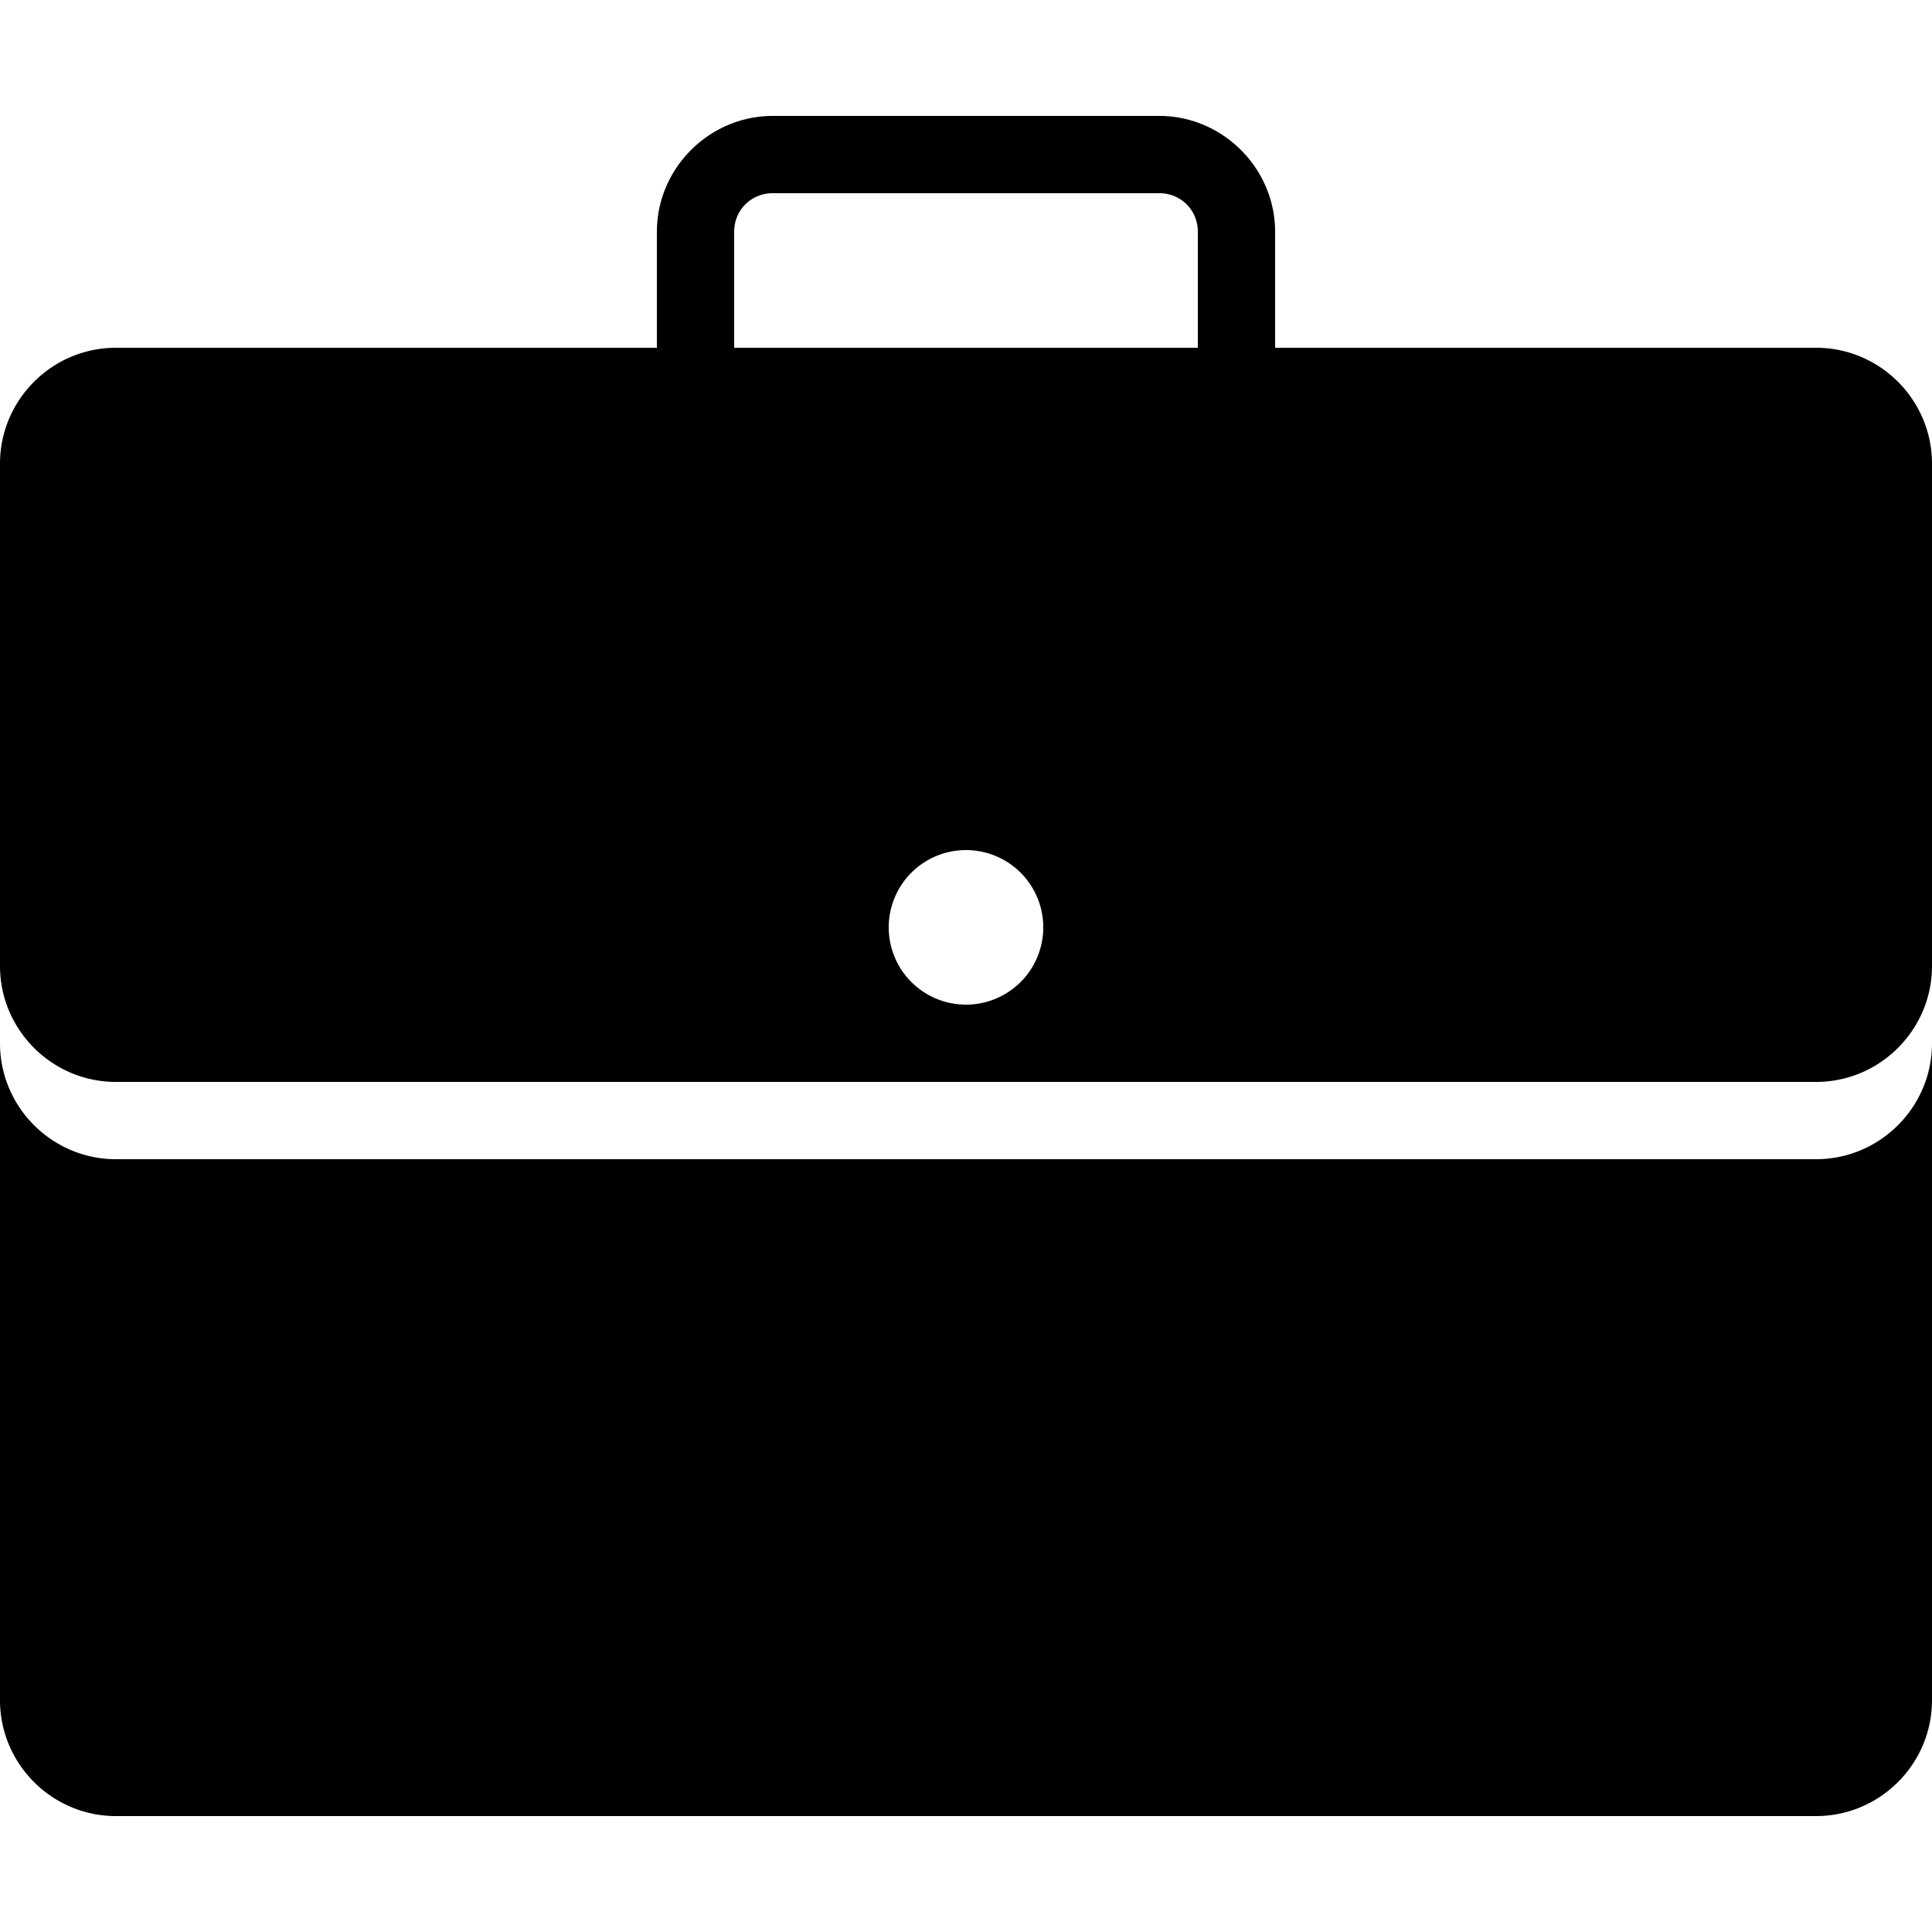 <svg xmlns="http://www.w3.org/2000/svg" viewBox="0 0 50 50"><path d="M20 3c-1.645 0-3 1.355-3 3v3H3c-1.652 0-3 1.348-3 3v13c0 1.652 1.348 3 3 3h44c1.652 0 3-1.348 3-3V12c0-1.652-1.348-3-3-3H33V6c0-1.645-1.355-3-3-3zm0 2h10c.563 0 1 .438 1 1v3H19V6c0-.563.438-1 1-1zm5 17a1.999 1.999 0 1 1 0 4 1.999 1.999 0 1 1 0-4zM0 27v17c0 1.652 1.348 3 3 3h44c1.652 0 3-1.348 3-3V27c0 1.652-1.348 3-3 3H3c-1.652 0-3-1.348-3-3z"/></svg>